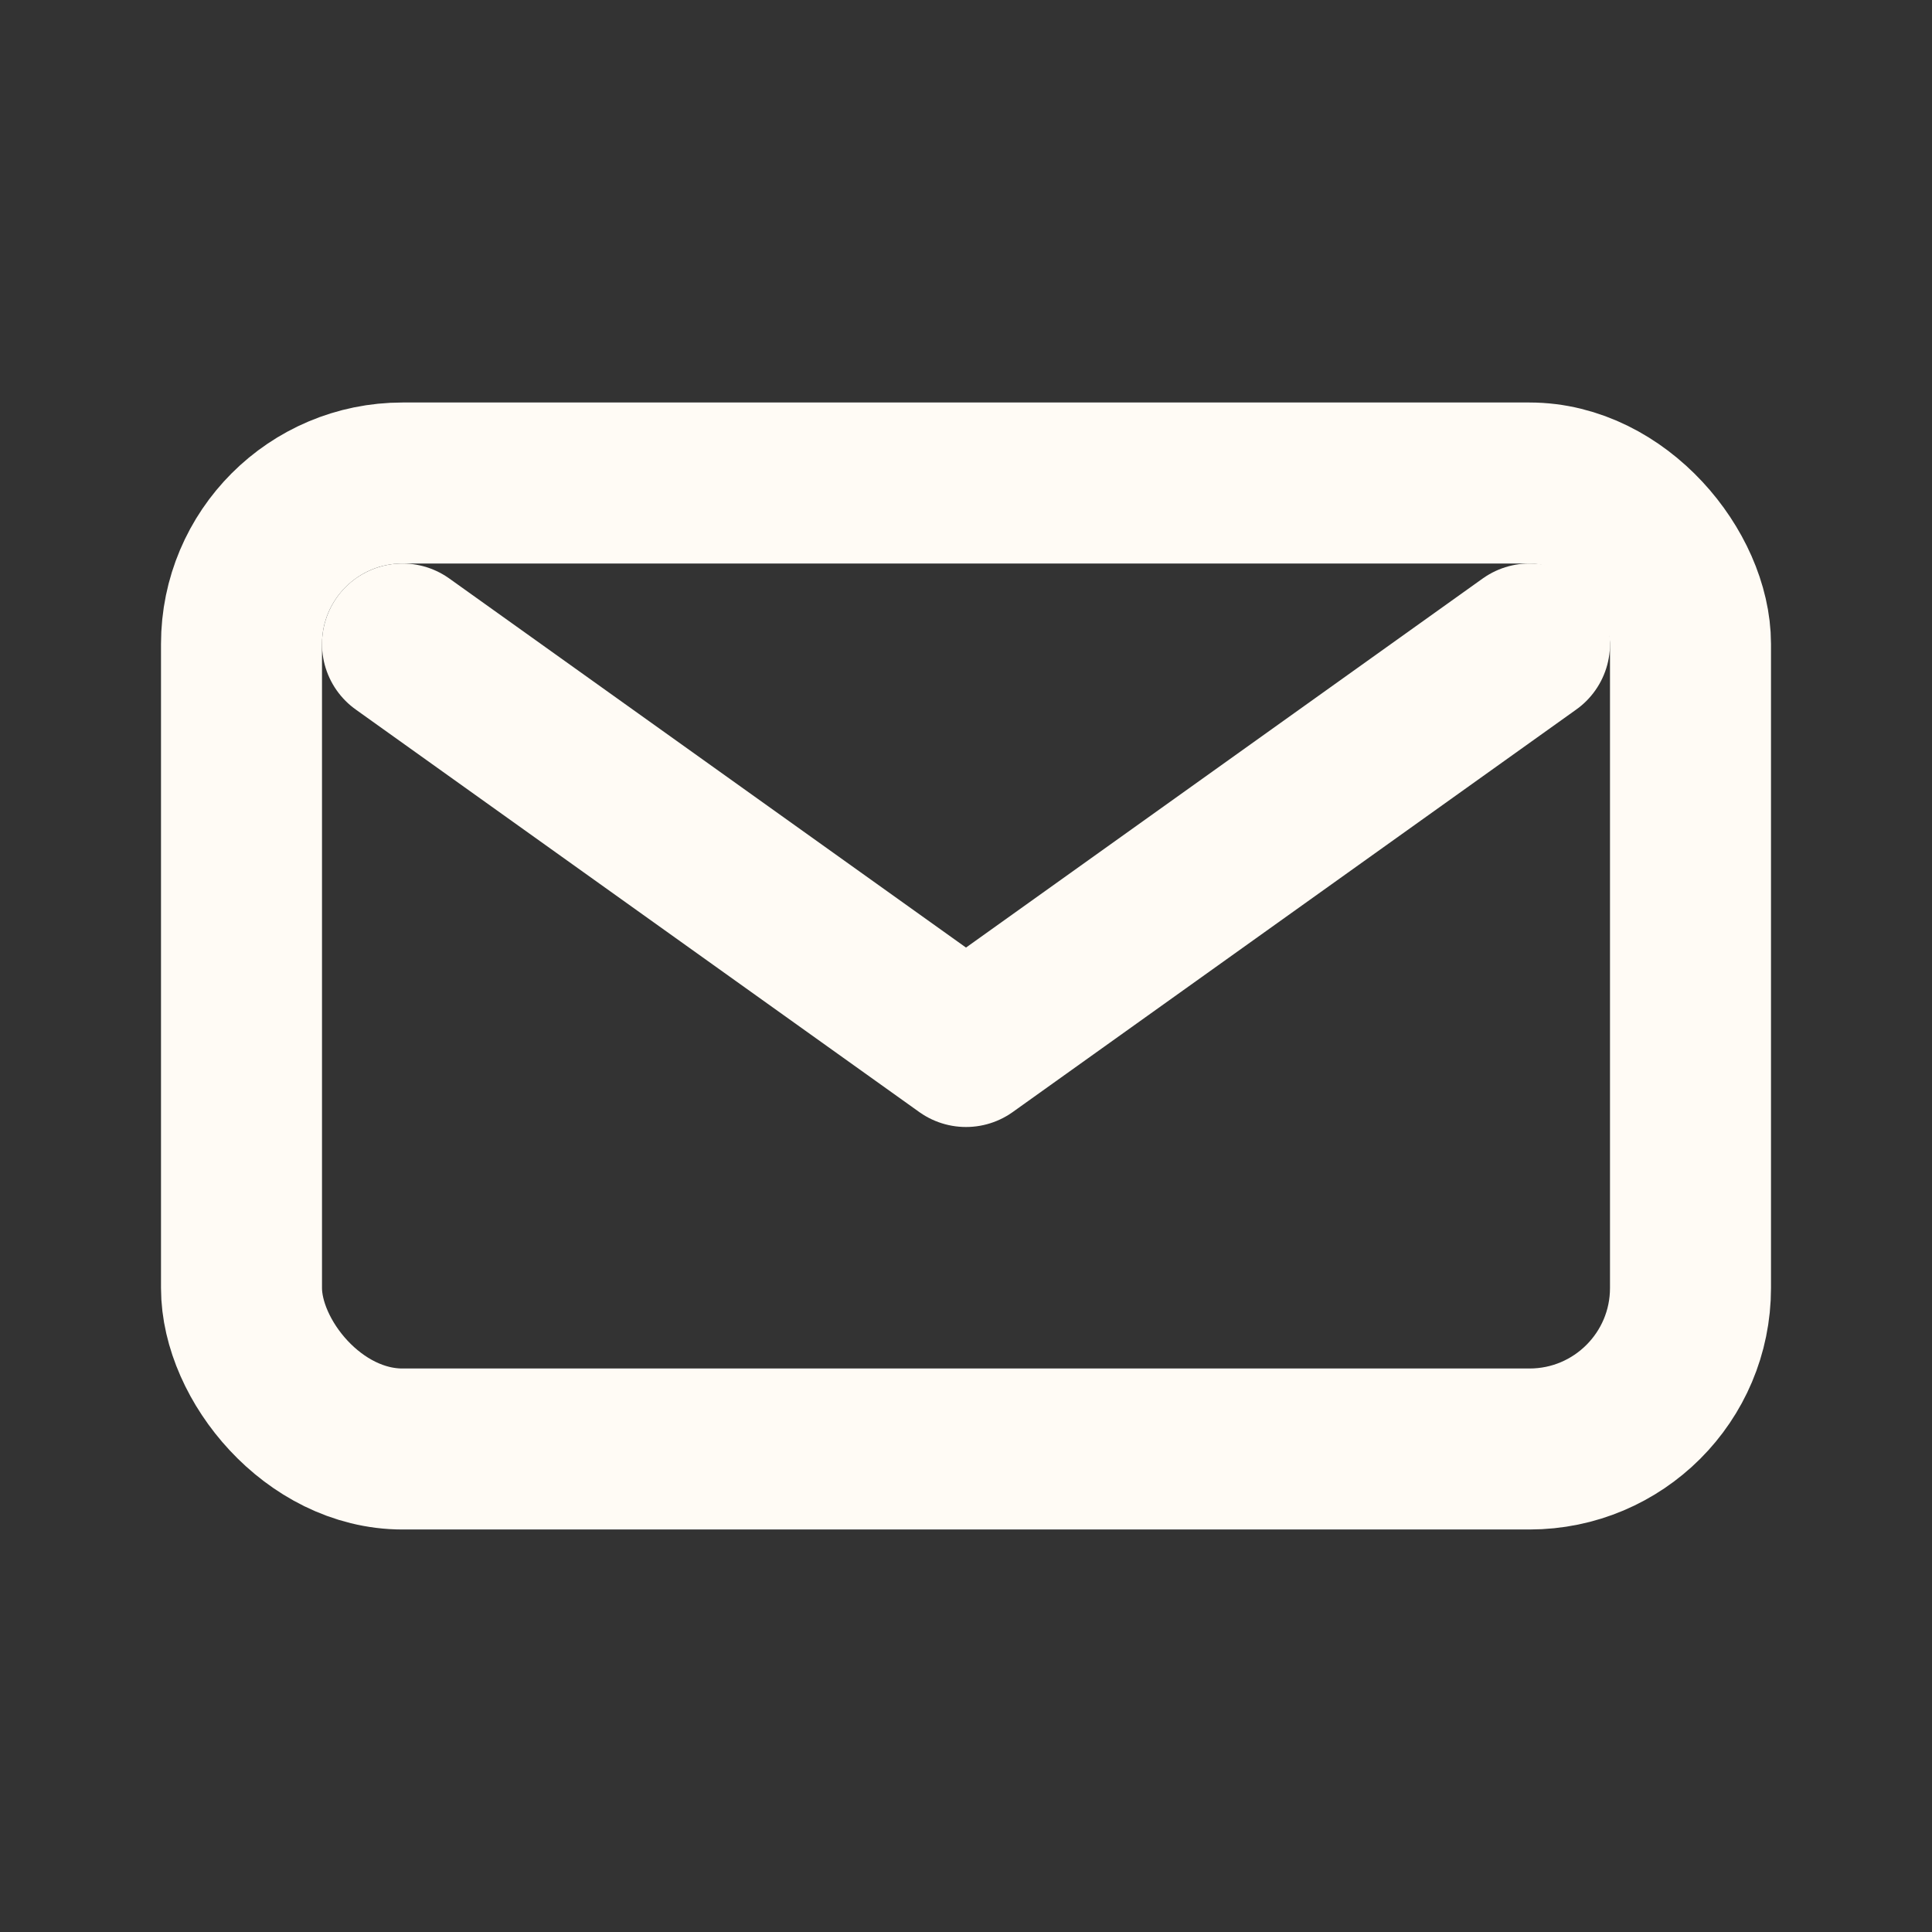 <svg xmlns="http://www.w3.org/2000/svg" width="28" height="28" fill="none" stroke="#fffbf5" stroke-width="2" stroke-linecap="round" stroke-linejoin="round" viewBox="0 0 24 24">
  <rect x="0" y="0" width="24" height="24" fill="#333333" stroke="none"/>
  <!-- Cuerpo del sobre -->
  <rect x="3" y="6" width="18" height="12" rx="2" ry="2"/>
  <!-- Cierre del sobre (termina dentro del borde, no en la esquina) -->
  <path d="M5 8l7 5 7-5"/>
</svg>
